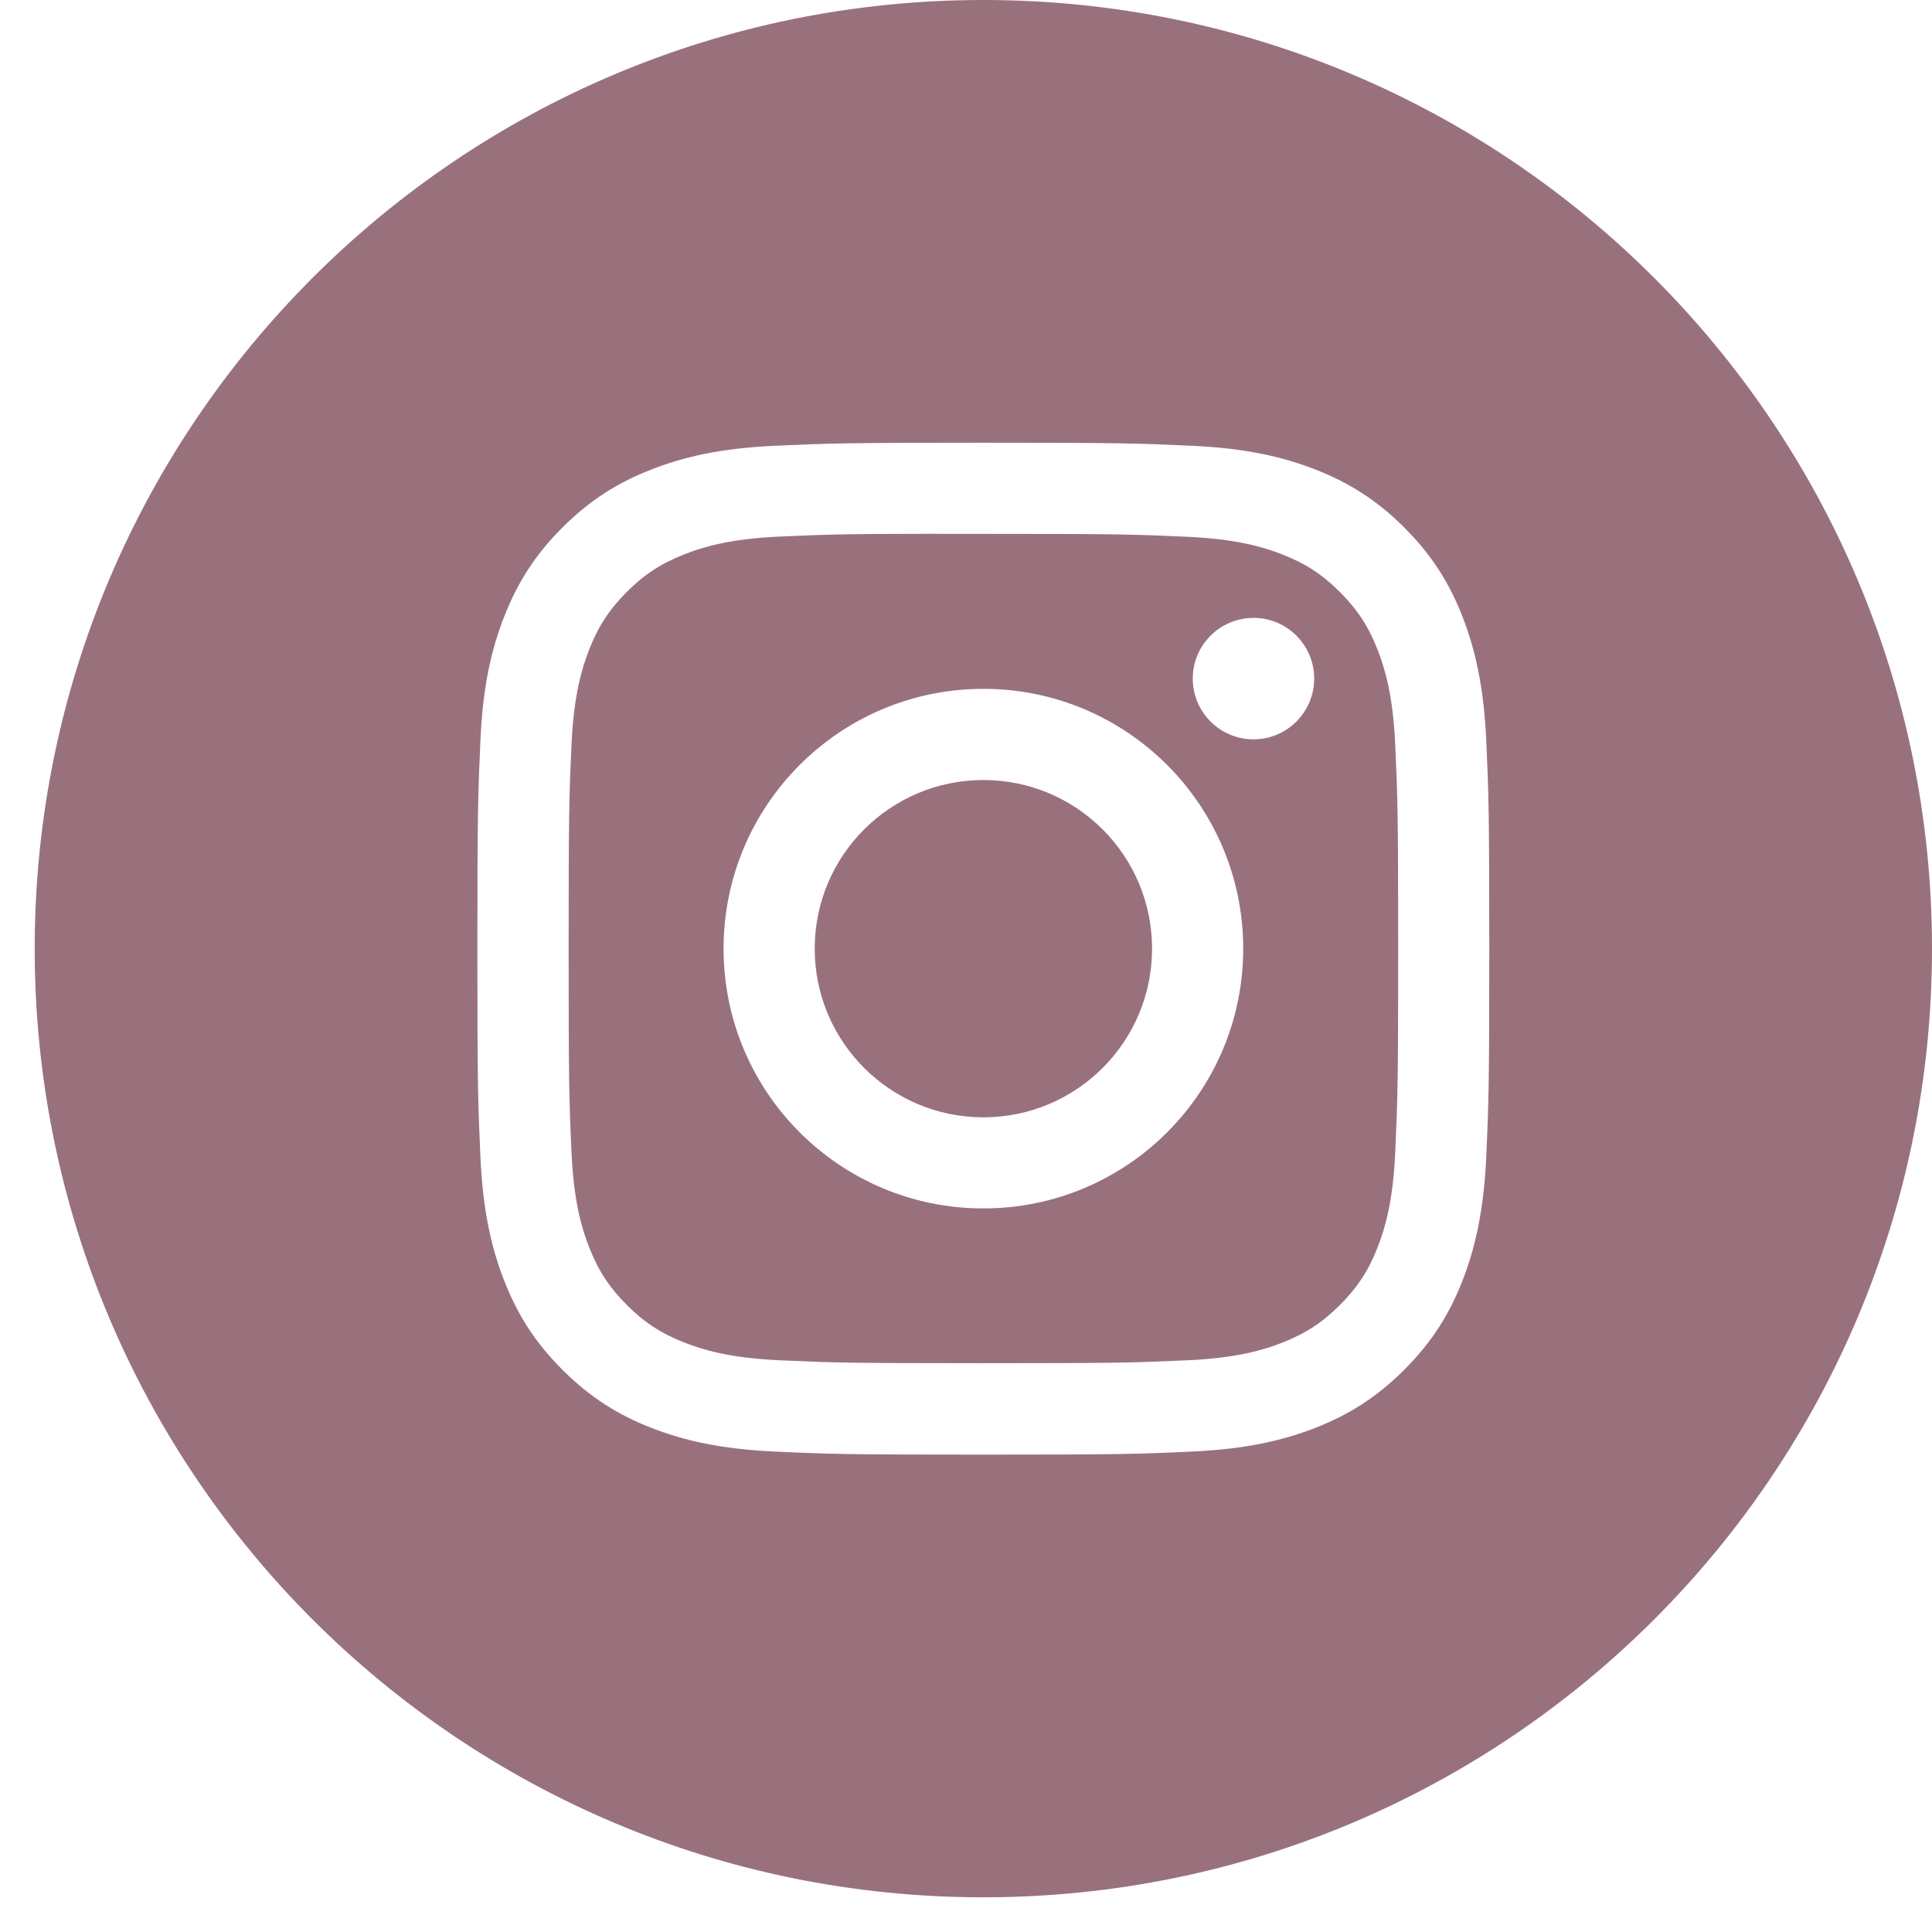 <?xml version="1.0" encoding="UTF-8"?> <svg xmlns="http://www.w3.org/2000/svg" width="46" height="46" viewBox="0 0 46 46" fill="none"> <path fill-rule="evenodd" clip-rule="evenodd" d="M23.413 0C10.938 0 0.826 10.113 0.826 22.587C0.826 35.062 10.938 45.174 23.413 45.174C35.888 45.174 46 35.062 46 22.587C46 10.113 35.888 0 23.413 0ZM18.447 10.614C19.732 10.555 20.142 10.541 23.414 10.541H23.41C26.683 10.541 27.092 10.555 28.377 10.614C29.66 10.672 30.535 10.875 31.303 11.173C32.096 11.481 32.767 11.892 33.437 12.562C34.107 13.232 34.518 13.904 34.827 14.696C35.123 15.462 35.326 16.338 35.387 17.62C35.444 18.905 35.459 19.316 35.459 22.587C35.459 25.859 35.444 26.269 35.387 27.554C35.326 28.835 35.123 29.711 34.827 30.477C34.518 31.269 34.107 31.942 33.437 32.611C32.767 33.281 32.096 33.694 31.304 34.002C30.538 34.299 29.661 34.502 28.379 34.561C27.094 34.62 26.684 34.634 23.413 34.634C20.141 34.634 19.731 34.62 18.446 34.561C17.164 34.502 16.288 34.299 15.521 34.002C14.73 33.694 14.058 33.281 13.388 32.611C12.718 31.942 12.307 31.269 11.999 30.477C11.701 29.711 11.498 28.836 11.439 27.553C11.381 26.268 11.366 25.859 11.366 22.587C11.366 19.316 11.382 18.905 11.439 17.62C11.497 16.338 11.7 15.462 11.999 14.696C12.307 13.904 12.719 13.232 13.389 12.562C14.059 11.892 14.731 11.481 15.523 11.173C16.289 10.875 17.164 10.672 18.447 10.614Z" fill="#99717C"></path> <path fill-rule="evenodd" clip-rule="evenodd" d="M22.334 12.711C22.544 12.711 22.769 12.711 23.013 12.711L23.414 12.711C26.631 12.711 27.012 12.723 28.282 12.781C29.457 12.835 30.094 13.031 30.519 13.196C31.081 13.414 31.482 13.675 31.903 14.097C32.325 14.518 32.586 14.92 32.805 15.482C32.969 15.906 33.166 16.544 33.219 17.718C33.277 18.988 33.29 19.369 33.29 22.584C33.29 25.799 33.277 26.181 33.219 27.451C33.166 28.625 32.969 29.263 32.805 29.687C32.586 30.249 32.325 30.649 31.903 31.071C31.482 31.492 31.081 31.753 30.519 31.972C30.095 32.138 29.457 32.333 28.282 32.387C27.012 32.445 26.631 32.457 23.414 32.457C20.198 32.457 19.816 32.445 18.547 32.387C17.372 32.333 16.734 32.136 16.31 31.972C15.747 31.753 15.346 31.492 14.924 31.071C14.503 30.649 14.242 30.248 14.023 29.686C13.858 29.262 13.661 28.624 13.608 27.45C13.55 26.18 13.539 25.798 13.539 22.581C13.539 19.364 13.55 18.985 13.608 17.715C13.662 16.541 13.858 15.903 14.023 15.479C14.241 14.916 14.503 14.515 14.924 14.093C15.346 13.671 15.747 13.411 16.31 13.192C16.734 13.026 17.372 12.83 18.547 12.776C19.658 12.726 20.088 12.711 22.334 12.709V12.711ZM29.845 14.712C29.047 14.712 28.399 15.359 28.399 16.157C28.399 16.955 29.047 17.603 29.845 17.603C30.643 17.603 31.29 16.955 31.29 16.157C31.29 15.359 30.643 14.711 29.845 14.711V14.712ZM17.228 22.587C17.228 19.171 19.998 16.401 23.414 16.401C26.831 16.401 29.6 19.171 29.6 22.587C29.6 26.004 26.831 28.772 23.414 28.772C19.998 28.772 17.228 26.004 17.228 22.587Z" fill="#99717C"></path> <path fill-rule="evenodd" clip-rule="evenodd" d="M23.414 18.572C25.632 18.572 27.43 20.369 27.43 22.587C27.43 24.805 25.632 26.603 23.414 26.603C21.196 26.603 19.398 24.805 19.398 22.587C19.398 20.369 21.196 18.572 23.414 18.572V18.572Z" fill="#99717C"></path> </svg> 